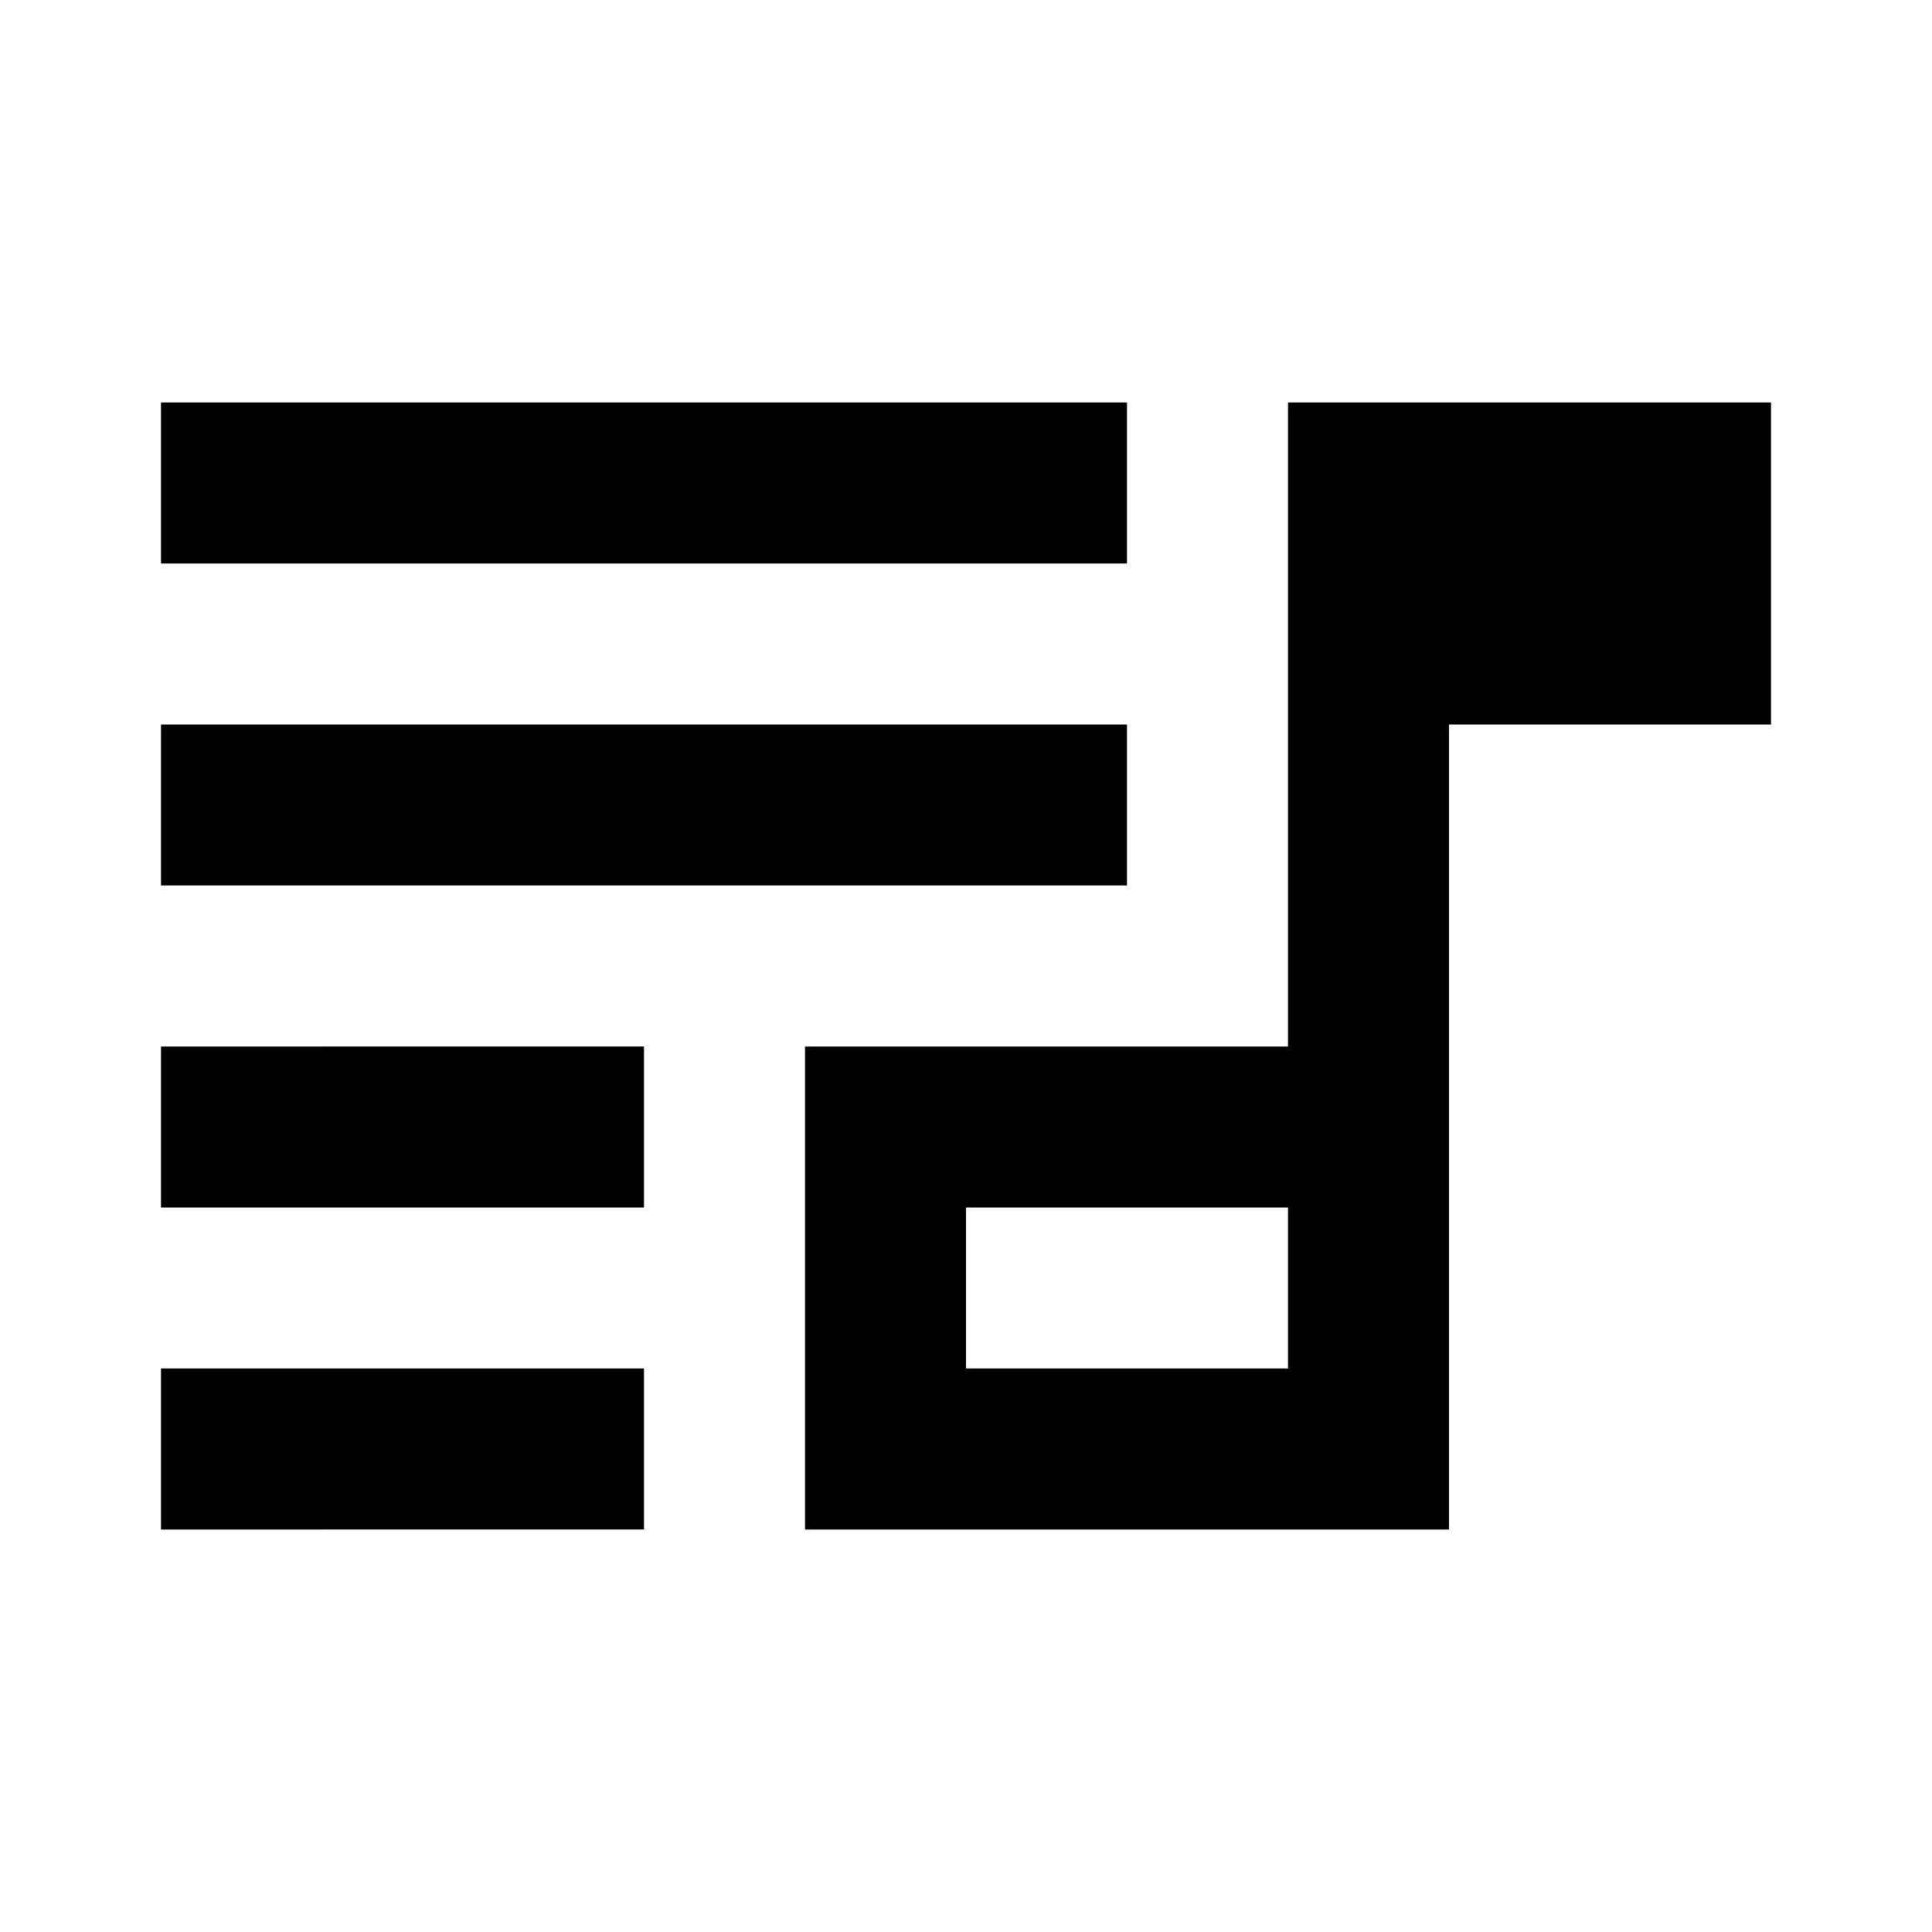 <?xml version="1.0" encoding="utf-8"?>
<svg width="800px" height="800px" viewBox="0 0 24 24" fill="none" xmlns="http://www.w3.org/2000/svg">
    <path d="M10 13h6V5h6v4h-4v10h-8v-6zm2 2v2h4v-2h-4zM2 17h6v2H2v-2zm6-4H2v2h6v-2zM2 9h12v2H2V9zm12-4H2v2h12V5z" fill="#000000"/>
</svg>